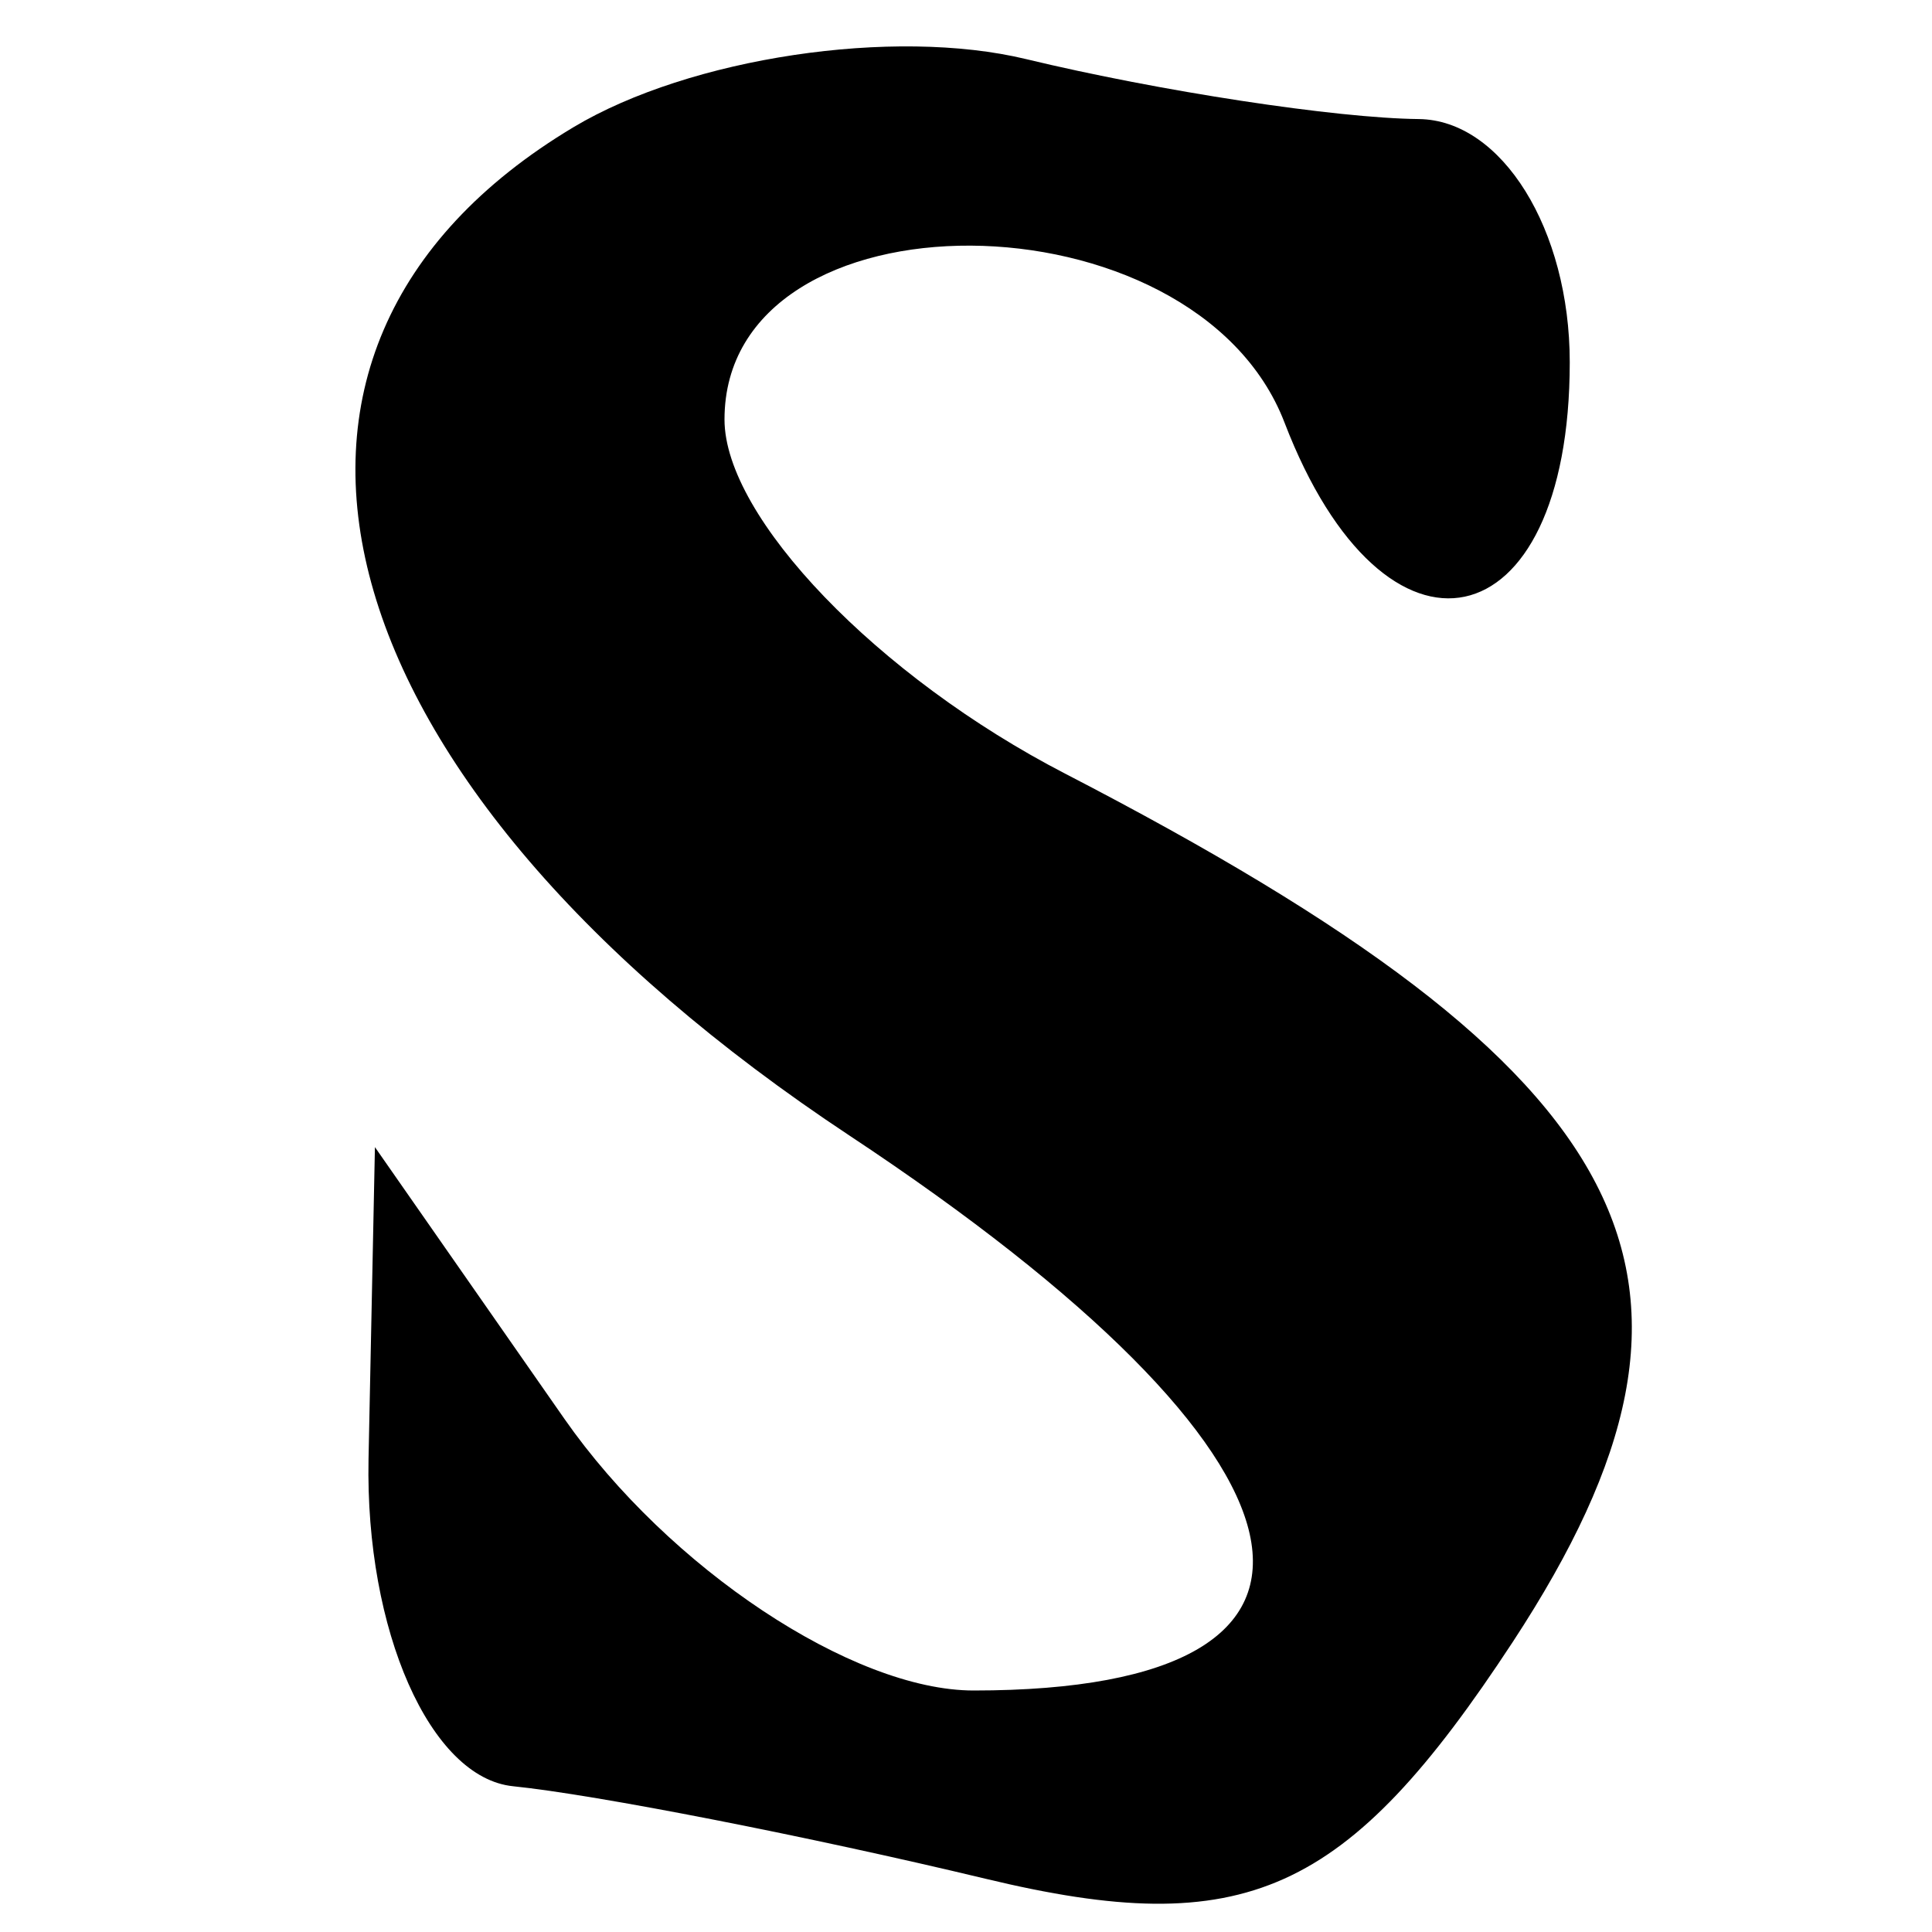 <svg xmlns="http://www.w3.org/2000/svg" width="16" height="16" viewBox="0 0 16 16" version="1.1">
	<path d="M 4.750 1.053 C 1.647 2.909, 2.626 6.486, 7.036 9.405 C 11.067 12.073, 11.498 14, 8.063 14 C 7.062 14, 5.538 12.988, 4.674 11.750 L 3.105 9.500 3.052 12.083 C 3.024 13.504, 3.563 14.724, 4.250 14.793 C 4.938 14.863, 6.698 15.208, 8.162 15.559 C 10.310 16.076, 11.152 15.697, 12.530 13.595 C 14.502 10.584, 13.630 8.895, 8.823 6.408 C 7.270 5.606, 6 4.285, 6 3.474 C 6 1.539, 9.894 1.561, 10.638 3.500 C 11.470 5.667, 13 5.343, 13 3 C 13 1.900, 12.438 0.994, 11.750 0.986 C 11.063 0.979, 9.600 0.755, 8.500 0.490 C 7.400 0.224, 5.713 0.477, 4.750 1.053" stroke="none" fill="black" fill-rule="evenodd"/>
</svg>